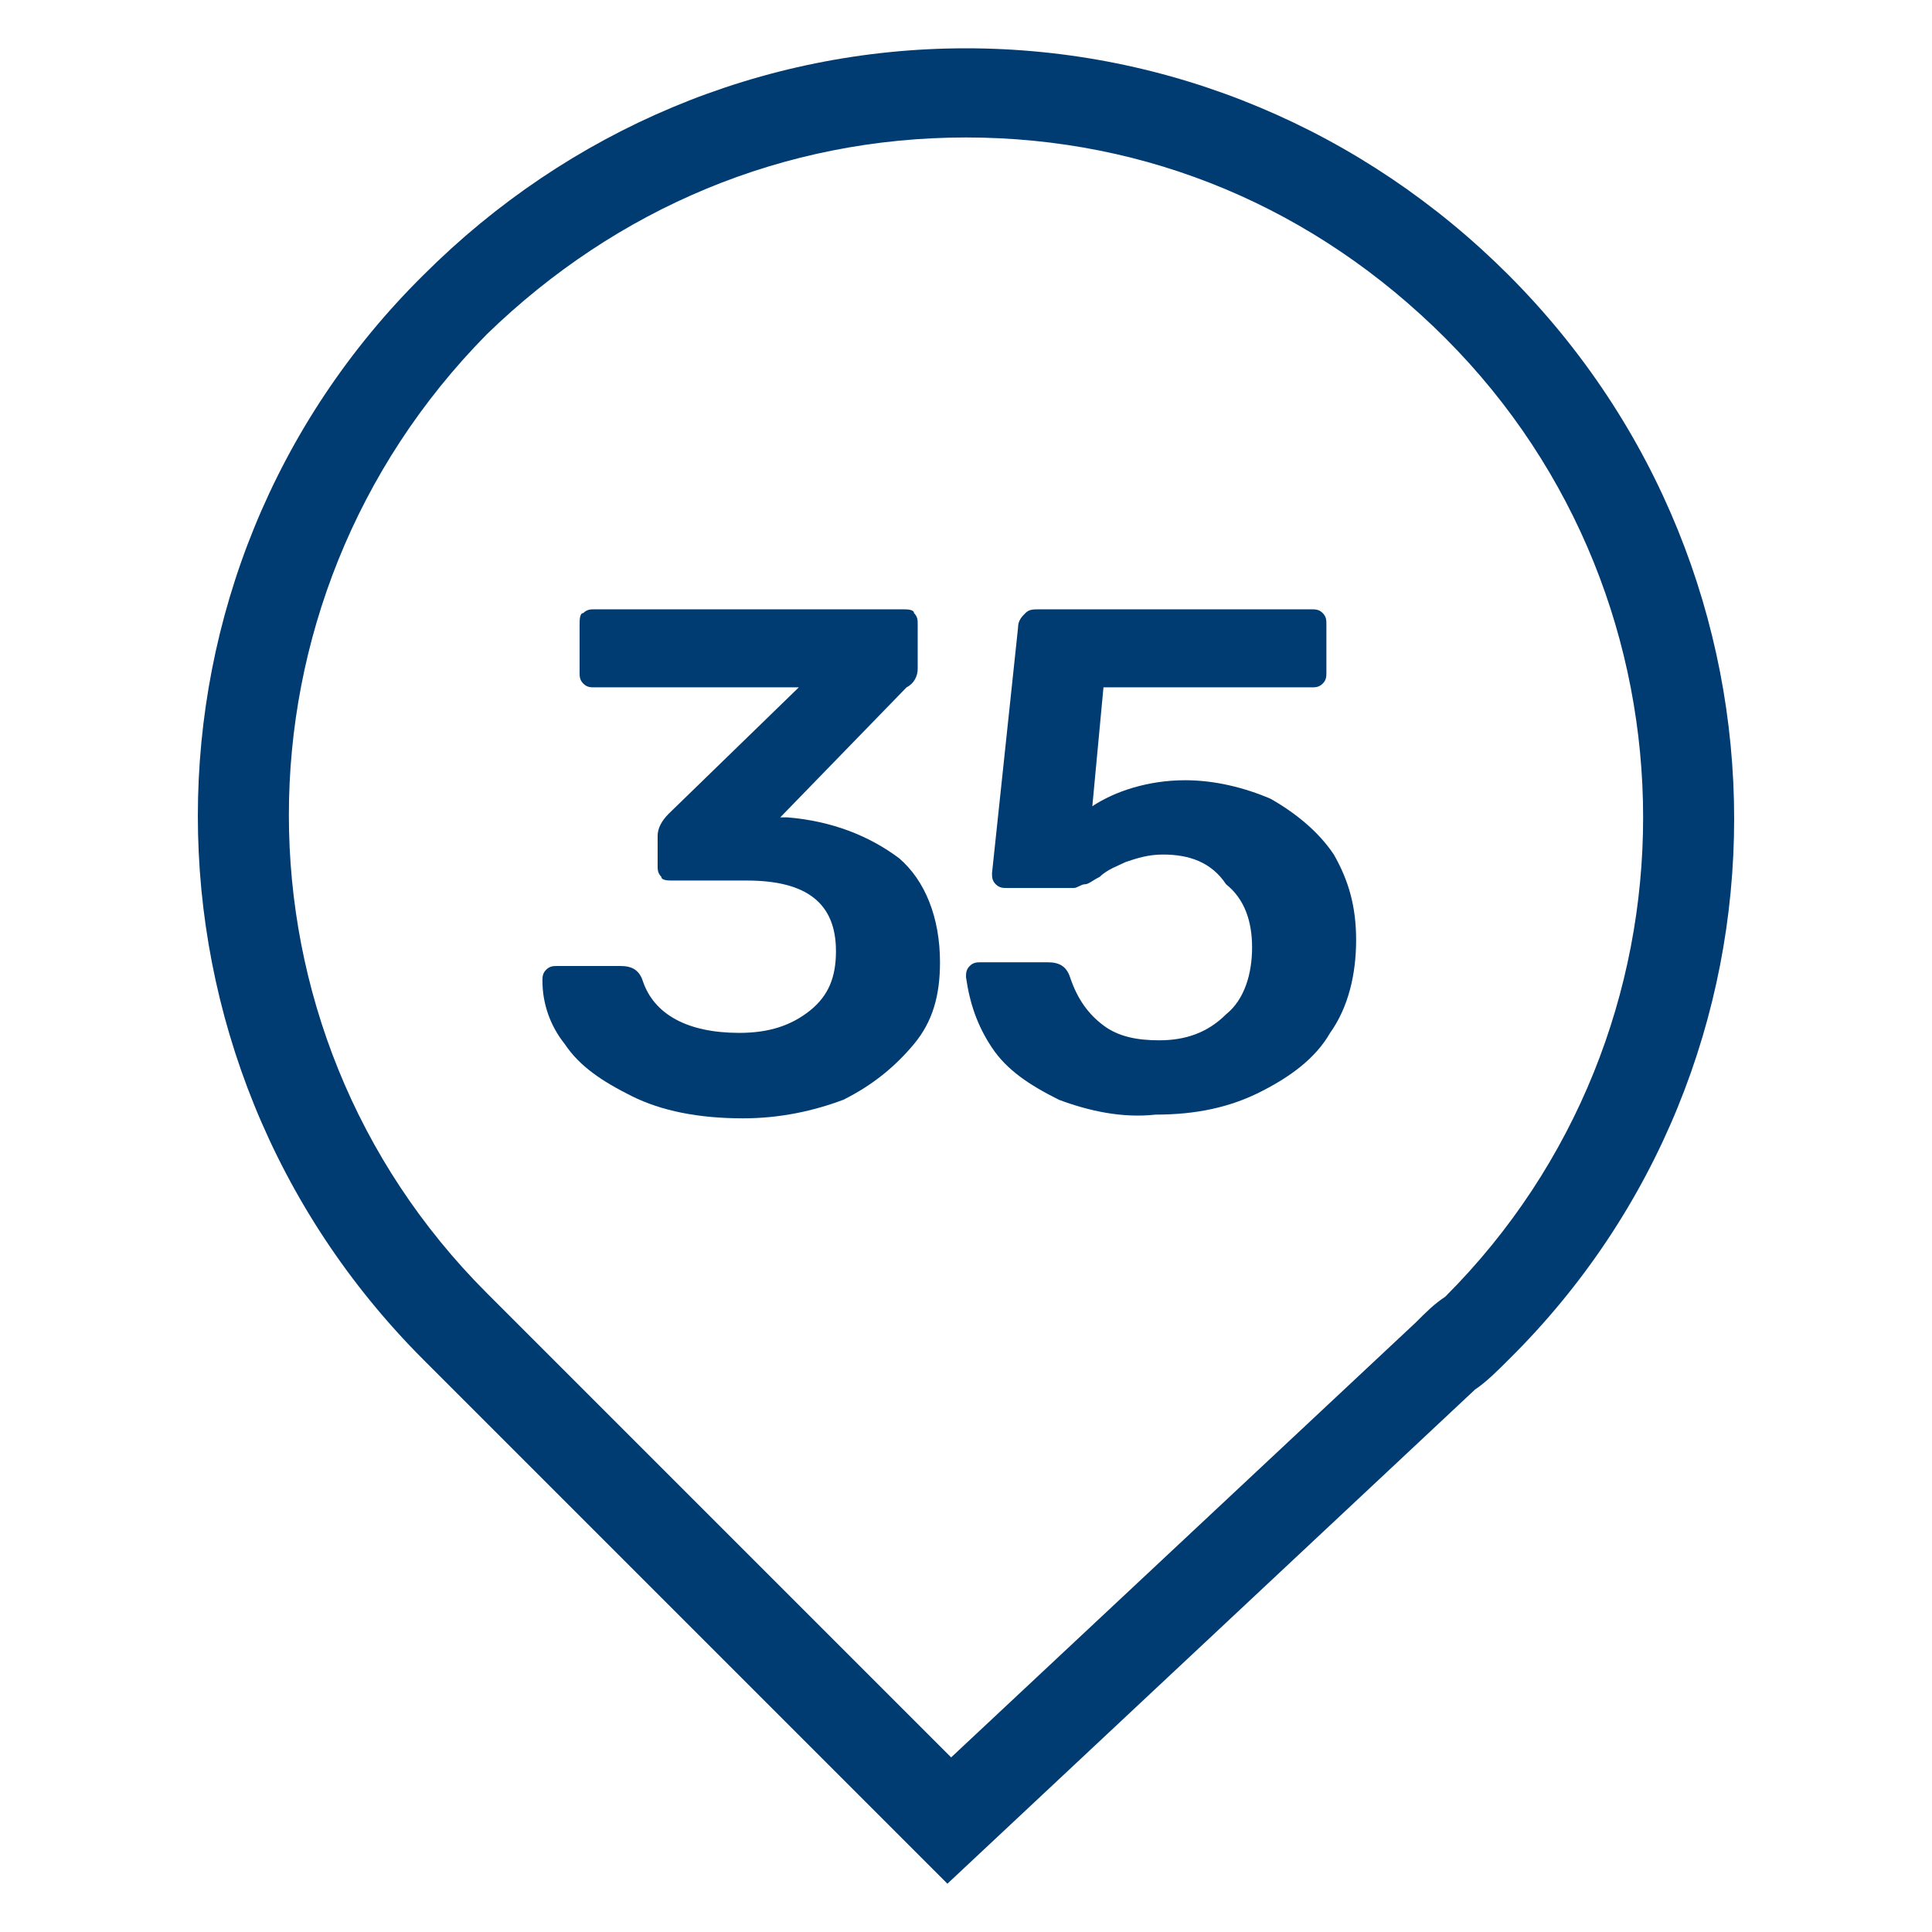 <?xml version="1.0" encoding="utf-8"?>
<!-- Generator: Adobe Illustrator 27.8.0, SVG Export Plug-In . SVG Version: 6.00 Build 0)  -->
<!DOCTYPE svg PUBLIC "-//W3C//DTD SVG 1.1//EN" "http://www.w3.org/Graphics/SVG/1.1/DTD/svg11.dtd">
<svg version="1.1" id="Calque_1" xmlns:x="http://ns.adobe.com/Extensibility/1.0/" xmlns:i="http://ns.adobe.com/AdobeIllustrator/10.0/" xmlns:graph="http://ns.adobe.com/Graphs/1.0/"
	 xmlns="http://www.w3.org/2000/svg" xmlns:xlink="http://www.w3.org/1999/xlink" x="0px" y="0px" width="52px" height="52px"
	 viewBox="0 0 52 52" style="enable-background:new 0 0 52 52;" xml:space="preserve">
<style type="text/css">
	.st0{fill:#003C71;}
	.st1{fill:none;}
</style>
<g>
	<path class="st0" d="M25.5,50.7L11.4,36.6c-8.1-8.1-8.1-21.2,0-29.2c3.9-3.9,9.1-6.1,14.6-6.1s10.7,2.2,14.6,6.1
		c8.1,8.1,8.1,21.2,0,29.2c-0.3,0.3-0.6,0.6-0.9,0.8L25.5,50.7z M26,3.7c-4.9,0-9.4,1.9-12.9,5.3C6,16.2,6,27.7,13.1,34.8l12.5,12.5
		l12.5-11.7c0.3-0.3,0.5-0.5,0.8-0.7c7.1-7.1,7.1-18.7,0-25.8l0,0C35.4,5.6,30.9,3.7,26,3.7z"/>
	<g>
		<g>
			<g>
				<path class="st0" d="M17,29.5c-0.8-0.4-1.4-0.8-1.8-1.4c-0.4-0.5-0.6-1.1-0.6-1.7c0-0.1,0-0.2,0.1-0.3C14.8,26,14.9,26,15,26
					h1.7c0.3,0,0.5,0.1,0.6,0.4c0.3,0.9,1.2,1.4,2.6,1.4c0.8,0,1.4-0.2,1.9-0.6s0.7-0.9,0.7-1.6c0-1.3-0.8-1.9-2.4-1.9h-2
					c-0.1,0-0.3,0-0.3-0.1c-0.1-0.1-0.1-0.2-0.1-0.3v-0.8c0-0.2,0.1-0.4,0.3-0.6l3.5-3.4H16c-0.1,0-0.2,0-0.3-0.1s-0.1-0.2-0.1-0.3
					v-1.3c0-0.1,0-0.3,0.1-0.3c0.1-0.1,0.2-0.1,0.3-0.1h8.3c0.1,0,0.3,0,0.3,0.1c0.1,0.1,0.1,0.2,0.1,0.3V18c0,0.2-0.1,0.4-0.3,0.5
					L21,22h0.2c1.2,0.1,2.2,0.5,3,1.1c0.7,0.6,1.1,1.6,1.1,2.8c0,0.9-0.2,1.6-0.7,2.2s-1.1,1.1-1.9,1.5c-0.8,0.3-1.7,0.5-2.7,0.5
					C18.8,30.1,17.8,29.9,17,29.5z"/>
				<path class="st0" d="M28.5,29.6c-0.8-0.4-1.4-0.8-1.8-1.4S26.1,27,26,26.3l0,0c0-0.1,0-0.2,0.1-0.3c0.1-0.1,0.2-0.1,0.3-0.1h1.8
					c0.3,0,0.5,0.1,0.6,0.4c0.2,0.6,0.5,1,0.9,1.3s0.9,0.4,1.5,0.4c0.7,0,1.3-0.2,1.8-0.7c0.5-0.4,0.7-1.1,0.7-1.8
					c0-0.7-0.2-1.3-0.7-1.7c-0.4-0.6-1-0.8-1.7-0.8c-0.4,0-0.7,0.1-1,0.2c-0.2,0.1-0.5,0.2-0.7,0.4c-0.2,0.1-0.3,0.2-0.4,0.2
					s-0.2,0.1-0.3,0.1h-1.8c-0.1,0-0.2,0-0.3-0.1s-0.1-0.2-0.1-0.3l0.7-6.6c0-0.2,0.1-0.3,0.2-0.4s0.2-0.1,0.4-0.1h7.3
					c0.1,0,0.2,0,0.3,0.1s0.1,0.2,0.1,0.3v1.3c0,0.1,0,0.2-0.1,0.3c-0.1,0.1-0.2,0.1-0.3,0.1h-5.6l-0.3,3.2c0.6-0.4,1.5-0.7,2.5-0.7
					c0.8,0,1.6,0.2,2.3,0.5c0.7,0.4,1.3,0.9,1.7,1.5c0.4,0.7,0.6,1.4,0.6,2.3s-0.2,1.8-0.7,2.5c-0.4,0.7-1.1,1.2-1.9,1.6
					c-0.8,0.4-1.7,0.6-2.8,0.6C30.2,30.1,29.3,29.9,28.5,29.6z"/>
			</g>
		</g>
	</g>
</g>
<circle class="st1" cx="26" cy="26" r="26"/>
</svg>
